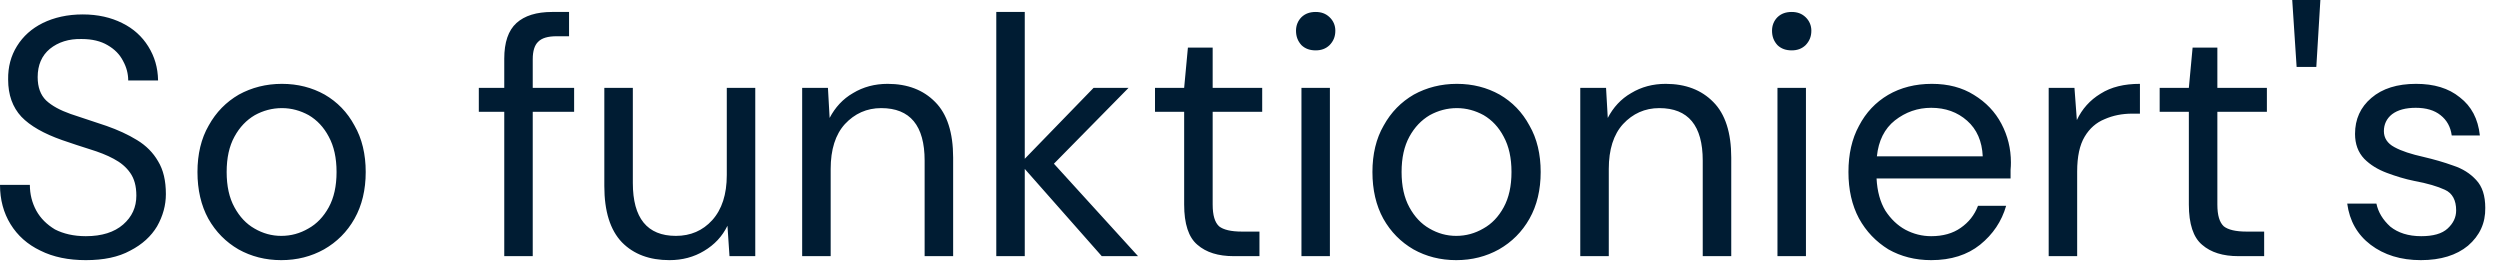<?xml version="1.0" encoding="utf-8"?>
<svg xmlns="http://www.w3.org/2000/svg" fill="none" height="100%" overflow="visible" preserveAspectRatio="none" style="display: block;" viewBox="0 0 74 8" width="100%">
<path d="M2.541 7.7C2.025 7.7 1.576 7.609 1.195 7.418C0.814 7.236 0.519 6.973 0.312 6.636C0.105 6.3 0 5.909 0 5.473H0.884C0.884 5.745 0.947 6 1.075 6.236C1.202 6.464 1.385 6.645 1.627 6.791C1.875 6.918 2.179 6.991 2.541 6.991C3.016 6.991 3.384 6.873 3.645 6.646C3.906 6.418 4.036 6.136 4.036 5.791C4.036 5.509 3.976 5.291 3.855 5.118C3.735 4.945 3.571 4.809 3.364 4.7C3.163 4.591 2.928 4.5 2.661 4.418C2.4 4.336 2.125 4.246 1.837 4.146C1.295 3.955 0.894 3.727 0.633 3.455C0.372 3.173 0.241 2.809 0.241 2.355C0.235 1.982 0.322 1.655 0.503 1.364C0.683 1.073 0.937 0.845 1.265 0.682C1.6 0.518 1.995 0.427 2.45 0.427C2.898 0.427 3.287 0.518 3.615 0.682C3.95 0.845 4.207 1.082 4.388 1.373C4.575 1.673 4.673 2 4.679 2.382H3.795C3.795 2.182 3.745 1.991 3.645 1.809C3.545 1.609 3.39 1.455 3.183 1.336C2.983 1.218 2.727 1.155 2.42 1.155C2.038 1.145 1.724 1.246 1.476 1.446C1.235 1.646 1.115 1.927 1.115 2.282C1.115 2.582 1.199 2.809 1.365 2.973C1.54 3.136 1.781 3.264 2.089 3.373C2.396 3.473 2.751 3.591 3.153 3.727C3.488 3.845 3.789 3.982 4.056 4.146C4.325 4.309 4.532 4.518 4.679 4.773C4.834 5.027 4.91 5.346 4.91 5.746C4.91 6.073 4.824 6.391 4.649 6.7C4.475 6.991 4.211 7.236 3.855 7.418C3.508 7.609 3.069 7.7 2.541 7.7ZM8.325 7.7C7.856 7.7 7.435 7.591 7.06 7.382C6.685 7.164 6.387 6.864 6.166 6.473C5.952 6.082 5.845 5.618 5.845 5.091C5.845 4.564 5.955 4.1 6.176 3.718C6.397 3.318 6.695 3.018 7.07 2.8C7.452 2.591 7.876 2.482 8.345 2.482C8.814 2.482 9.235 2.591 9.61 2.8C9.985 3.018 10.279 3.318 10.494 3.718C10.714 4.1 10.825 4.564 10.825 5.091C10.825 5.618 10.714 6.082 10.494 6.473C10.273 6.864 9.972 7.164 9.59 7.382C9.215 7.591 8.794 7.7 8.325 7.7ZM8.325 6.982C8.613 6.982 8.88 6.909 9.128 6.764C9.375 6.627 9.576 6.418 9.731 6.136C9.885 5.855 9.962 5.509 9.962 5.091C9.962 4.673 9.885 4.327 9.731 4.045C9.583 3.764 9.385 3.555 9.138 3.409C8.89 3.273 8.626 3.2 8.345 3.2C8.057 3.2 7.789 3.273 7.542 3.409C7.294 3.555 7.093 3.764 6.94 4.045C6.785 4.327 6.709 4.673 6.709 5.091C6.709 5.509 6.785 5.855 6.94 6.136C7.093 6.418 7.291 6.627 7.532 6.764C7.779 6.909 8.044 6.982 8.325 6.982ZM14.926 7.582V3.309H14.173V2.6H14.926V1.736C14.926 1.254 15.046 0.9 15.287 0.682C15.528 0.464 15.88 0.354 16.342 0.354H16.844V1.073H16.473C16.217 1.073 16.037 1.127 15.93 1.236C15.824 1.336 15.769 1.509 15.769 1.754V2.6H16.994V3.309H15.769V7.582H14.926ZM19.816 7.7C19.227 7.7 18.758 7.527 18.41 7.173C18.062 6.809 17.888 6.255 17.888 5.509V2.6H18.732V5.418C18.732 6.455 19.156 6.982 20.006 6.982C20.442 6.982 20.8 6.827 21.081 6.518C21.368 6.2 21.513 5.755 21.513 5.182V2.6H22.356V7.582H21.593L21.533 6.682C21.378 7 21.147 7.245 20.84 7.427C20.539 7.609 20.197 7.7 19.816 7.7ZM23.744 7.582V2.6H24.507L24.557 3.491C24.718 3.182 24.949 2.927 25.251 2.755C25.552 2.573 25.893 2.482 26.275 2.482C26.864 2.482 27.332 2.664 27.68 3.018C28.035 3.373 28.213 3.927 28.213 4.664V7.582H27.369V4.755C27.369 3.718 26.94 3.2 26.084 3.2C25.654 3.2 25.297 3.364 25.009 3.673C24.728 3.982 24.588 4.427 24.588 5V7.582H23.744ZM29.49 7.582V0.354H30.333V4.7L32.371 2.6H33.406L31.196 4.846L33.686 7.582H32.612L30.333 5V7.582H29.49ZM36.517 7.582C36.062 7.582 35.704 7.473 35.443 7.245C35.182 7.027 35.051 6.627 35.051 6.054V3.309H34.188V2.6H35.051L35.162 1.409H35.895V2.6H37.361V3.309H35.895V6.054C35.895 6.373 35.958 6.582 36.086 6.7C36.213 6.8 36.437 6.855 36.758 6.855H37.28V7.582H36.517ZM38.944 1.491C38.777 1.491 38.636 1.445 38.523 1.336C38.416 1.218 38.362 1.082 38.362 0.909C38.362 0.755 38.416 0.618 38.523 0.509C38.636 0.4 38.777 0.354 38.944 0.354C39.105 0.354 39.242 0.4 39.355 0.509C39.47 0.618 39.526 0.755 39.526 0.909C39.526 1.082 39.47 1.218 39.355 1.336C39.242 1.445 39.105 1.491 38.944 1.491ZM38.523 7.582V2.6H39.365V7.582H38.523ZM43.104 7.7C42.635 7.7 42.213 7.591 41.839 7.382C41.464 7.164 41.166 6.864 40.946 6.473C40.731 6.082 40.624 5.618 40.624 5.091C40.624 4.564 40.734 4.1 40.956 3.718C41.176 3.318 41.474 3.018 41.849 2.8C42.23 2.591 42.655 2.482 43.124 2.482C43.592 2.482 44.014 2.591 44.389 2.8C44.764 3.018 45.058 3.318 45.273 3.718C45.494 4.1 45.604 4.564 45.604 5.091C45.604 5.618 45.494 6.082 45.273 6.473C45.052 6.864 44.75 7.164 44.369 7.382C43.994 7.591 43.572 7.7 43.104 7.7ZM43.104 6.982C43.391 6.982 43.659 6.909 43.907 6.764C44.155 6.627 44.355 6.418 44.509 6.136C44.663 5.855 44.74 5.509 44.74 5.091C44.74 4.673 44.663 4.327 44.509 4.045C44.362 3.764 44.164 3.555 43.917 3.409C43.669 3.273 43.405 3.2 43.124 3.2C42.836 3.2 42.568 3.273 42.321 3.409C42.073 3.555 41.872 3.764 41.718 4.045C41.564 4.327 41.487 4.673 41.487 5.091C41.487 5.509 41.564 5.855 41.718 6.136C41.872 6.418 42.07 6.627 42.311 6.764C42.558 6.909 42.823 6.982 43.104 6.982ZM46.776 7.582V2.6H47.539L47.59 3.491C47.75 3.182 47.981 2.927 48.283 2.755C48.584 2.573 48.925 2.482 49.306 2.482C49.895 2.482 50.364 2.664 50.712 3.018C51.067 3.373 51.245 3.927 51.245 4.664V7.582H50.401V4.755C50.401 3.718 49.973 3.2 49.115 3.2C48.687 3.2 48.329 3.364 48.042 3.673C47.76 3.982 47.62 4.427 47.62 5V7.582H46.776ZM53.035 1.491C52.866 1.491 52.726 1.445 52.613 1.336C52.505 1.218 52.452 1.082 52.452 0.909C52.452 0.755 52.505 0.618 52.613 0.509C52.726 0.4 52.866 0.354 53.035 0.354C53.196 0.354 53.332 0.4 53.446 0.509C53.559 0.618 53.616 0.755 53.616 0.909C53.616 1.082 53.559 1.218 53.446 1.336C53.332 1.445 53.196 1.491 53.035 1.491ZM52.613 7.582V2.6H53.456V7.582H52.613ZM57.163 7.7C56.688 7.7 56.266 7.591 55.898 7.382C55.53 7.154 55.239 6.854 55.025 6.464C54.817 6.073 54.714 5.618 54.714 5.091C54.714 4.564 54.817 4.109 55.025 3.727C55.233 3.327 55.52 3.027 55.888 2.809C56.263 2.591 56.695 2.482 57.184 2.482C57.666 2.482 58.08 2.591 58.428 2.809C58.784 3.027 59.055 3.309 59.242 3.664C59.429 4.018 59.523 4.4 59.523 4.809C59.523 4.882 59.52 4.955 59.513 5.027C59.513 5.1 59.513 5.191 59.513 5.282H55.546C55.566 5.664 55.654 5.982 55.807 6.236C55.968 6.482 56.166 6.673 56.4 6.8C56.641 6.927 56.895 6.991 57.163 6.991C57.512 6.991 57.803 6.909 58.036 6.745C58.271 6.582 58.442 6.373 58.549 6.091H59.382C59.249 6.554 58.991 6.936 58.609 7.245C58.234 7.545 57.753 7.7 57.163 7.7ZM57.163 3.191C56.762 3.191 56.404 3.318 56.089 3.564C55.781 3.809 55.604 4.164 55.556 4.627H58.689C58.669 4.182 58.515 3.827 58.227 3.573C57.94 3.318 57.584 3.191 57.163 3.191ZM60.641 7.582V2.6H61.404L61.475 3.554C61.628 3.227 61.862 2.964 62.177 2.773C62.492 2.573 62.88 2.482 63.342 2.482V3.364H63.111C62.816 3.364 62.545 3.418 62.297 3.527C62.05 3.627 61.852 3.8 61.706 4.045C61.558 4.291 61.484 4.636 61.484 5.073V7.582H60.641ZM66.256 7.582C65.801 7.582 65.443 7.473 65.182 7.245C64.921 7.027 64.79 6.627 64.79 6.054V3.309H63.926V2.6H64.79L64.901 1.409H65.634V2.6H67.1V3.309H65.634V6.054C65.634 6.373 65.697 6.582 65.825 6.7C65.952 6.8 66.175 6.855 66.497 6.855H67.019V7.582H66.256ZM67.98 1.982L67.85 0H68.683L68.563 1.982H67.98ZM71.657 7.7C71.061 7.7 70.566 7.545 70.171 7.245C69.776 6.945 69.546 6.536 69.478 6.027H70.342C70.395 6.282 70.533 6.509 70.754 6.709C70.981 6.891 71.285 6.991 71.667 6.991C72.022 6.991 72.284 6.918 72.45 6.764C72.617 6.609 72.702 6.436 72.702 6.227C72.702 5.927 72.591 5.718 72.37 5.618C72.156 5.518 71.852 5.427 71.456 5.354C71.189 5.3 70.921 5.218 70.653 5.118C70.385 5.018 70.161 4.882 69.981 4.7C69.8 4.509 69.709 4.264 69.709 3.964C69.709 3.527 69.87 3.173 70.191 2.9C70.519 2.618 70.961 2.482 71.516 2.482C72.046 2.482 72.477 2.609 72.812 2.882C73.154 3.145 73.351 3.518 73.404 4.009H72.571C72.537 3.754 72.426 3.555 72.24 3.409C72.059 3.264 71.815 3.191 71.506 3.191C71.206 3.191 70.971 3.255 70.804 3.382C70.643 3.509 70.563 3.682 70.563 3.882C70.563 4.082 70.666 4.245 70.874 4.355C71.088 4.473 71.376 4.564 71.737 4.645C72.046 4.718 72.336 4.8 72.611 4.9C72.892 4.991 73.119 5.136 73.294 5.327C73.475 5.518 73.564 5.791 73.564 6.155C73.571 6.6 73.401 6.973 73.053 7.273C72.712 7.555 72.246 7.7 71.657 7.7Z" fill="#001C33" id="Vector"/>
</svg>